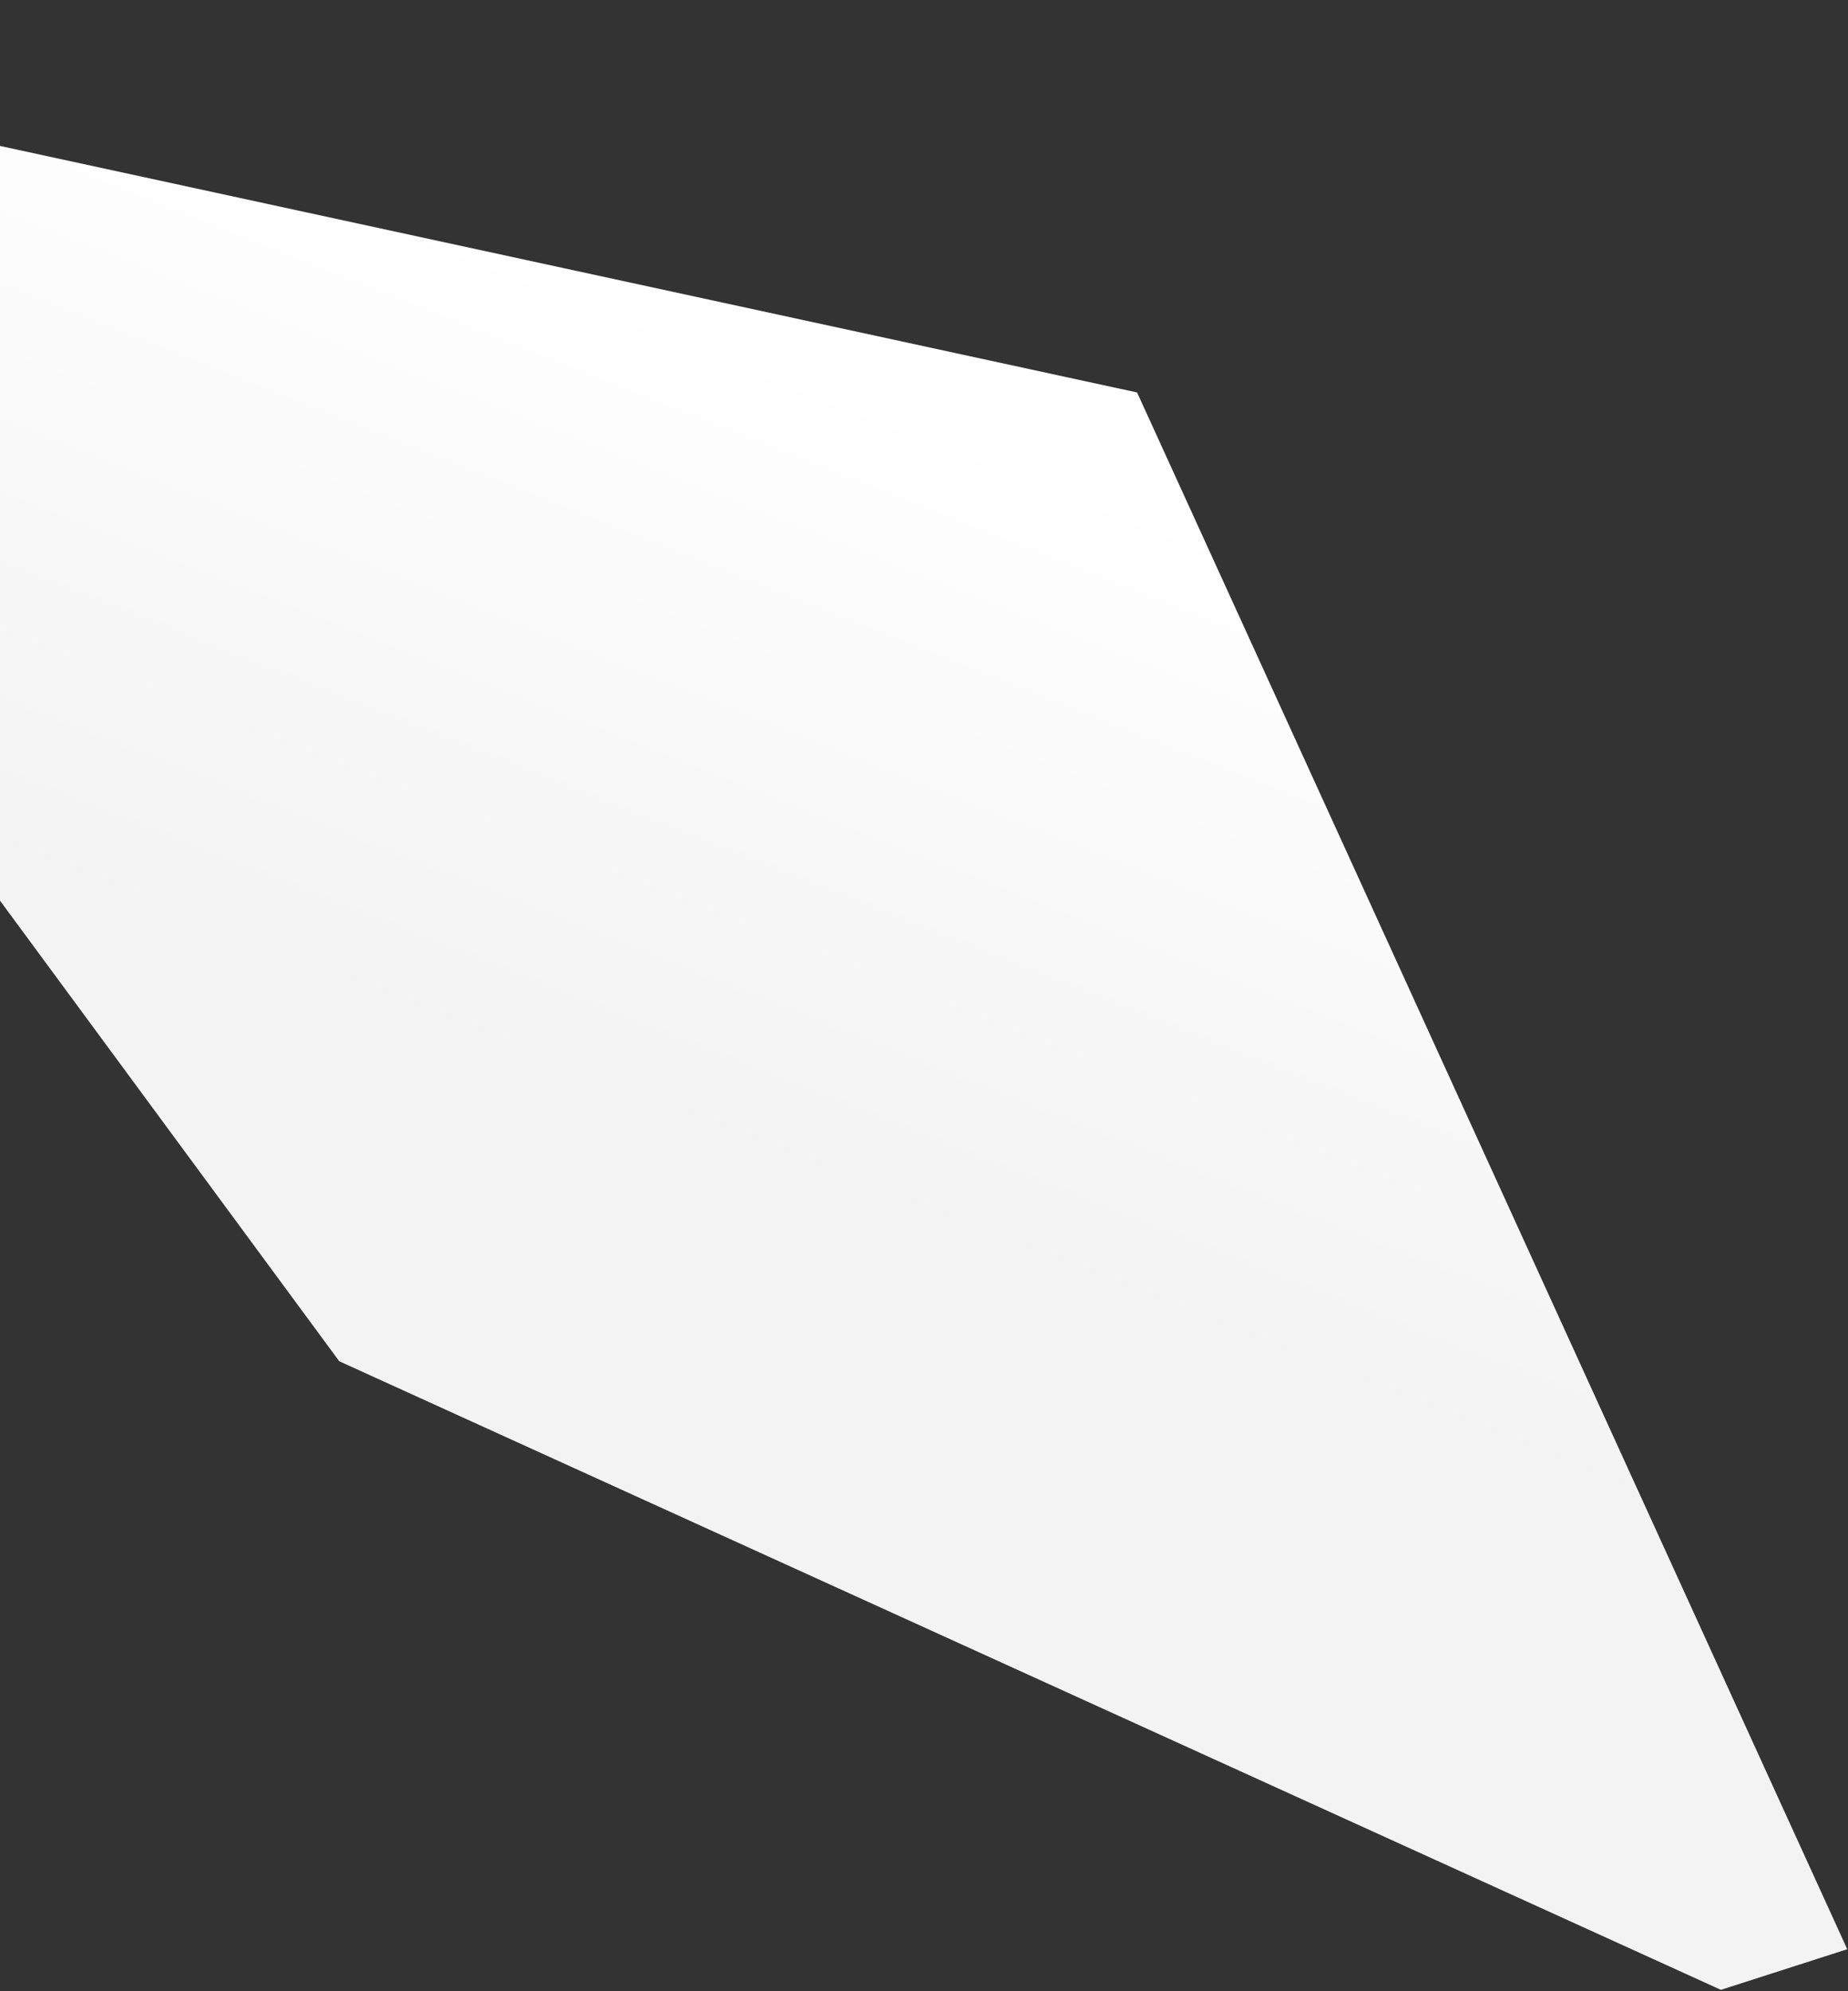 <svg xmlns="http://www.w3.org/2000/svg" width="466" height="502" viewBox="0 0 466 502" fill="none"><rect x="0" y="0" width="466" height="502" fill="#333333" stroke="none"/><path d="M465.812 491.443L433.946 501.682L85.548 343.204L-165.875 1.899L-165.999 0.812L286.73 98.947L465.812 491.443Z" fill="url(#paint0_linear_14530_12983)"></path><defs><linearGradient id="paint0_linear_14530_12983" x1="409.415" y1="171.859" x2="337.531" y2="353.294" gradientUnits="userSpaceOnUse"><stop stop-color="white"></stop><stop offset="1" stop-color="#F3F3F3"></stop></linearGradient></defs></svg>